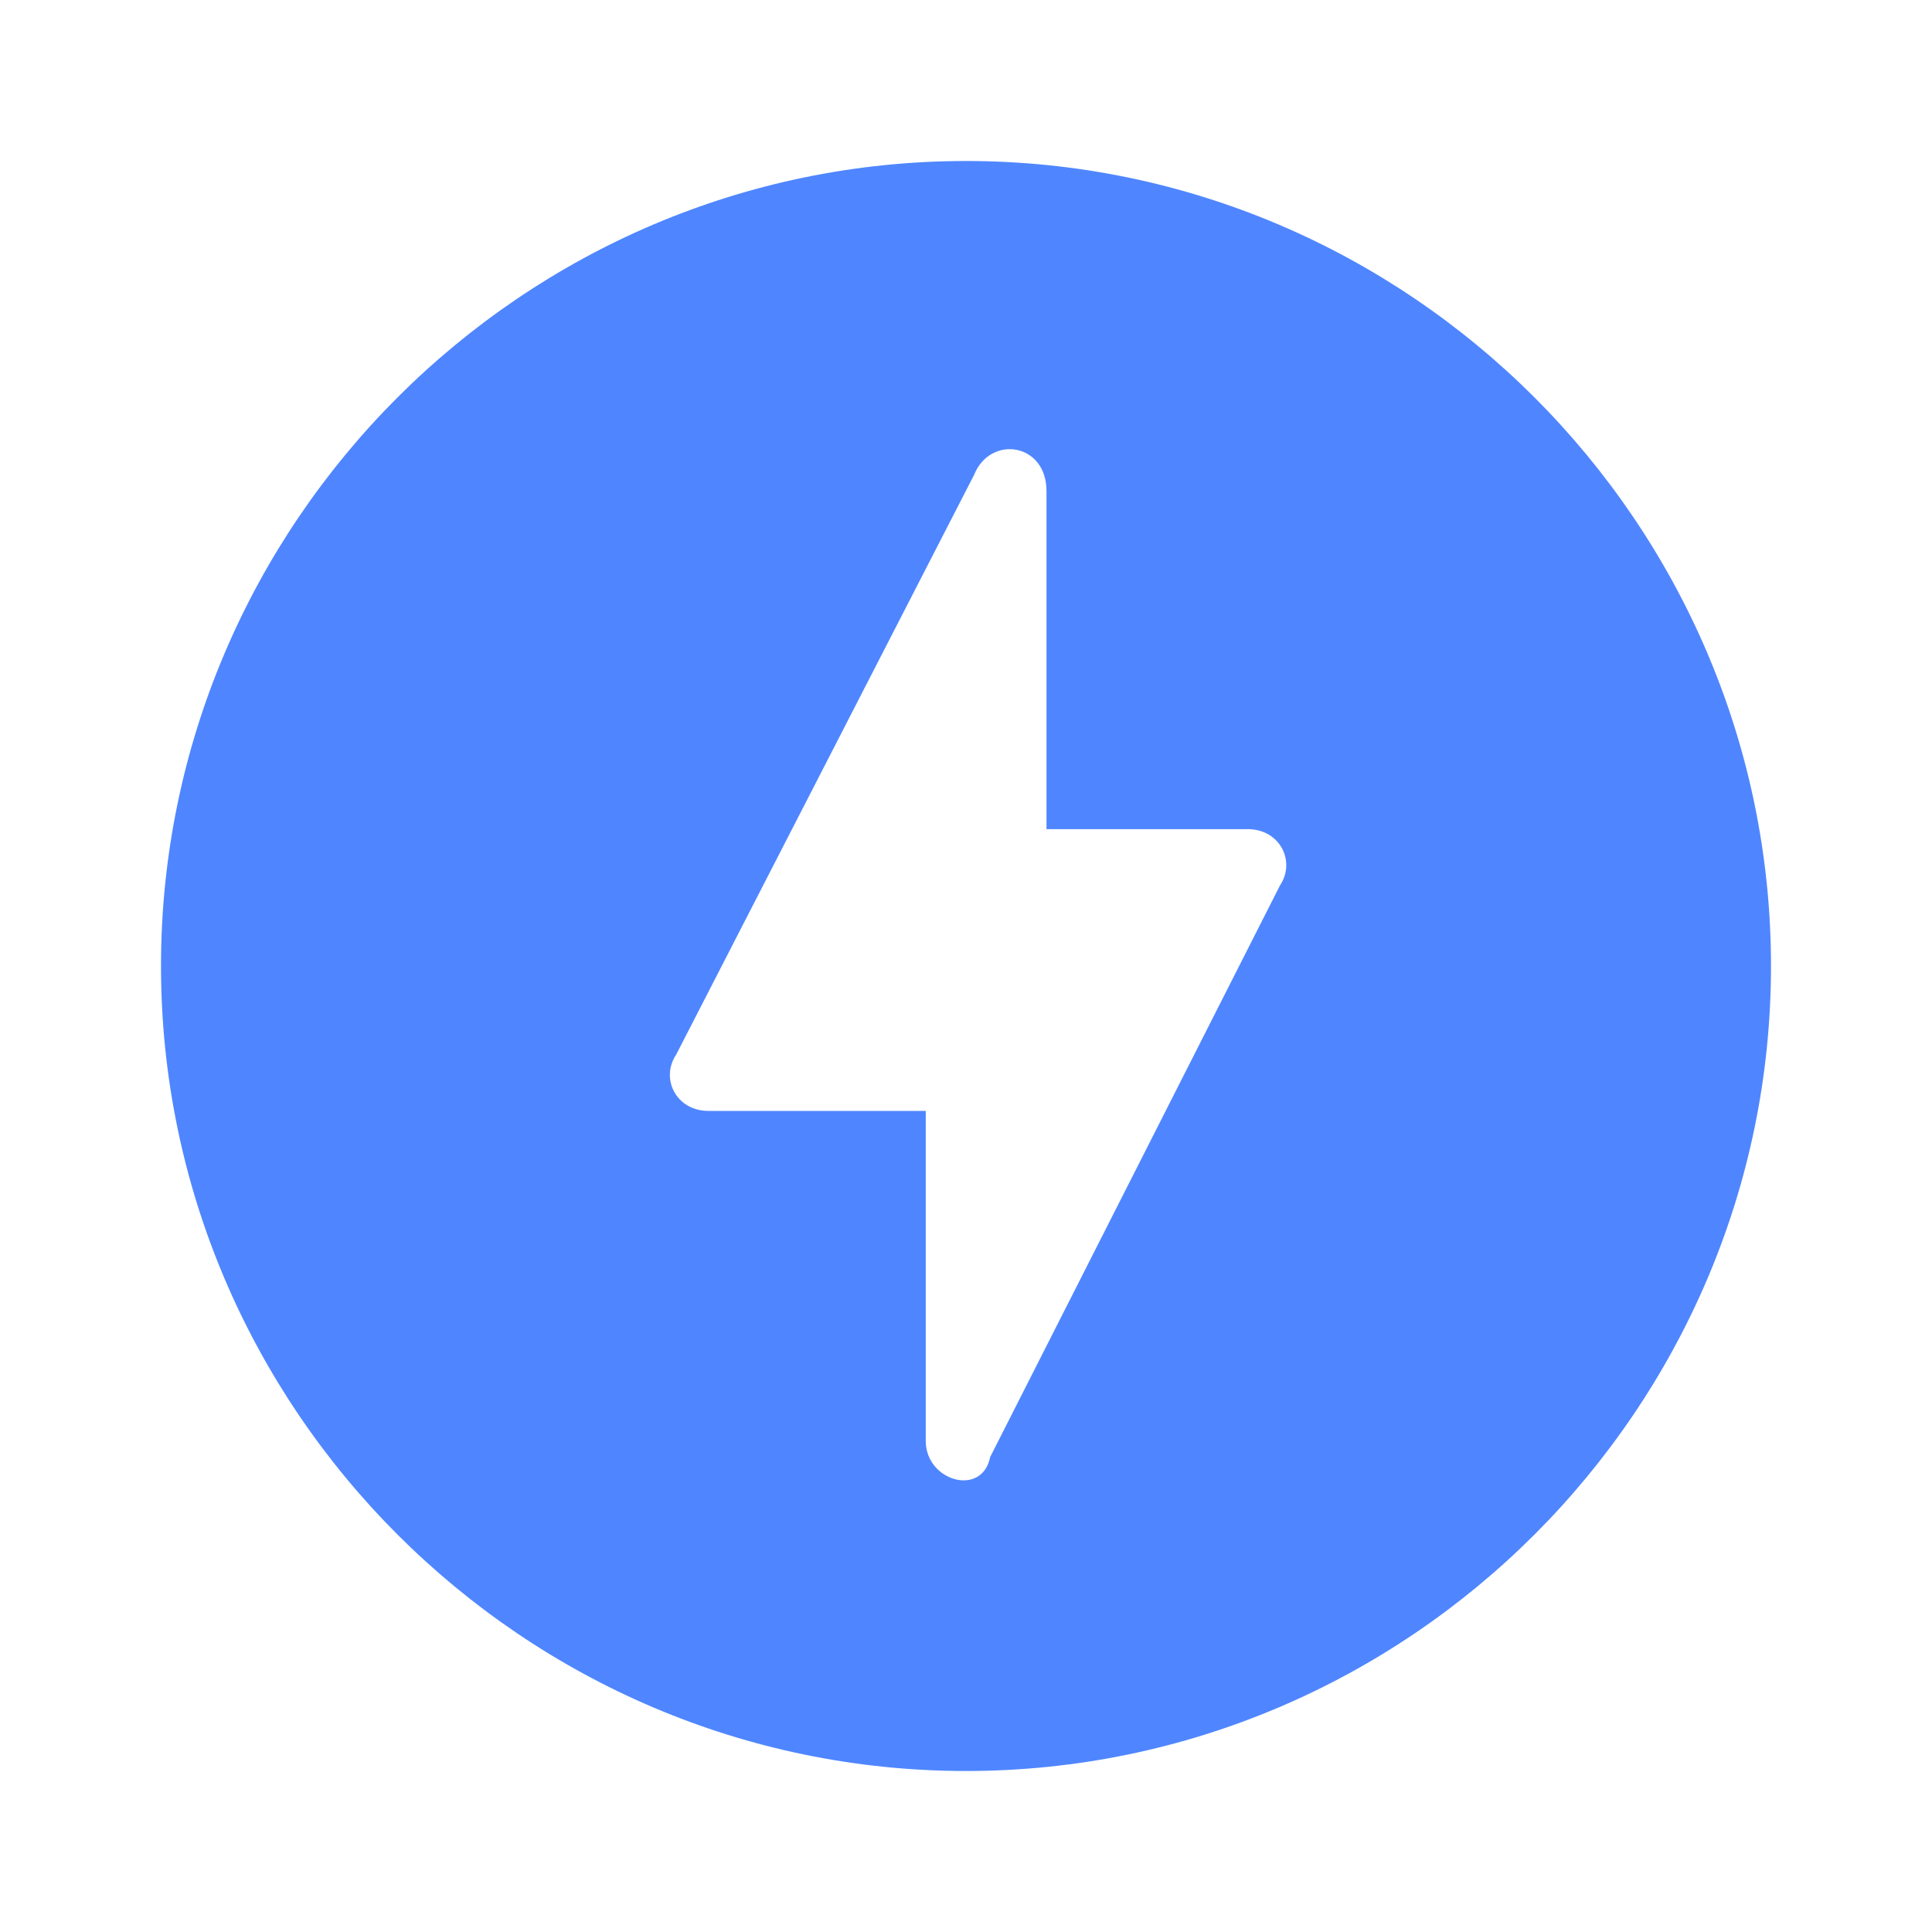 <?xml version="1.0" encoding="utf-8"?>
<!-- Generator: Adobe Illustrator 27.3.0, SVG Export Plug-In . SVG Version: 6.00 Build 0)  -->
<svg version="1.1" id="Livello_1" xmlns="http://www.w3.org/2000/svg" xmlns:xlink="http://www.w3.org/1999/xlink" x="0px" y="0px"
	 viewBox="0 0 24 24" style="enable-background:new 0 0 24 24;" xml:space="preserve">
<style type="text/css">
	.st0{fill:#4F86FF;}
</style>
<path class="st0" d="M12,2C6.5,2,2,6.5,2,12s4.5,10,10,10c5.5,0,10-4.5,10-10S17.5,2,12,2z M11.5,17.9v-4.1H8.8
	c-0.4,0-0.6-0.4-0.4-0.7l3.7-7.2C12.3,5.4,13,5.5,13,6.1v4.2h2.5c0.4,0,0.6,0.4,0.4,0.7l-3.6,7.1C12.2,18.6,11.5,18.4,11.5,17.9z"/>
</svg>
